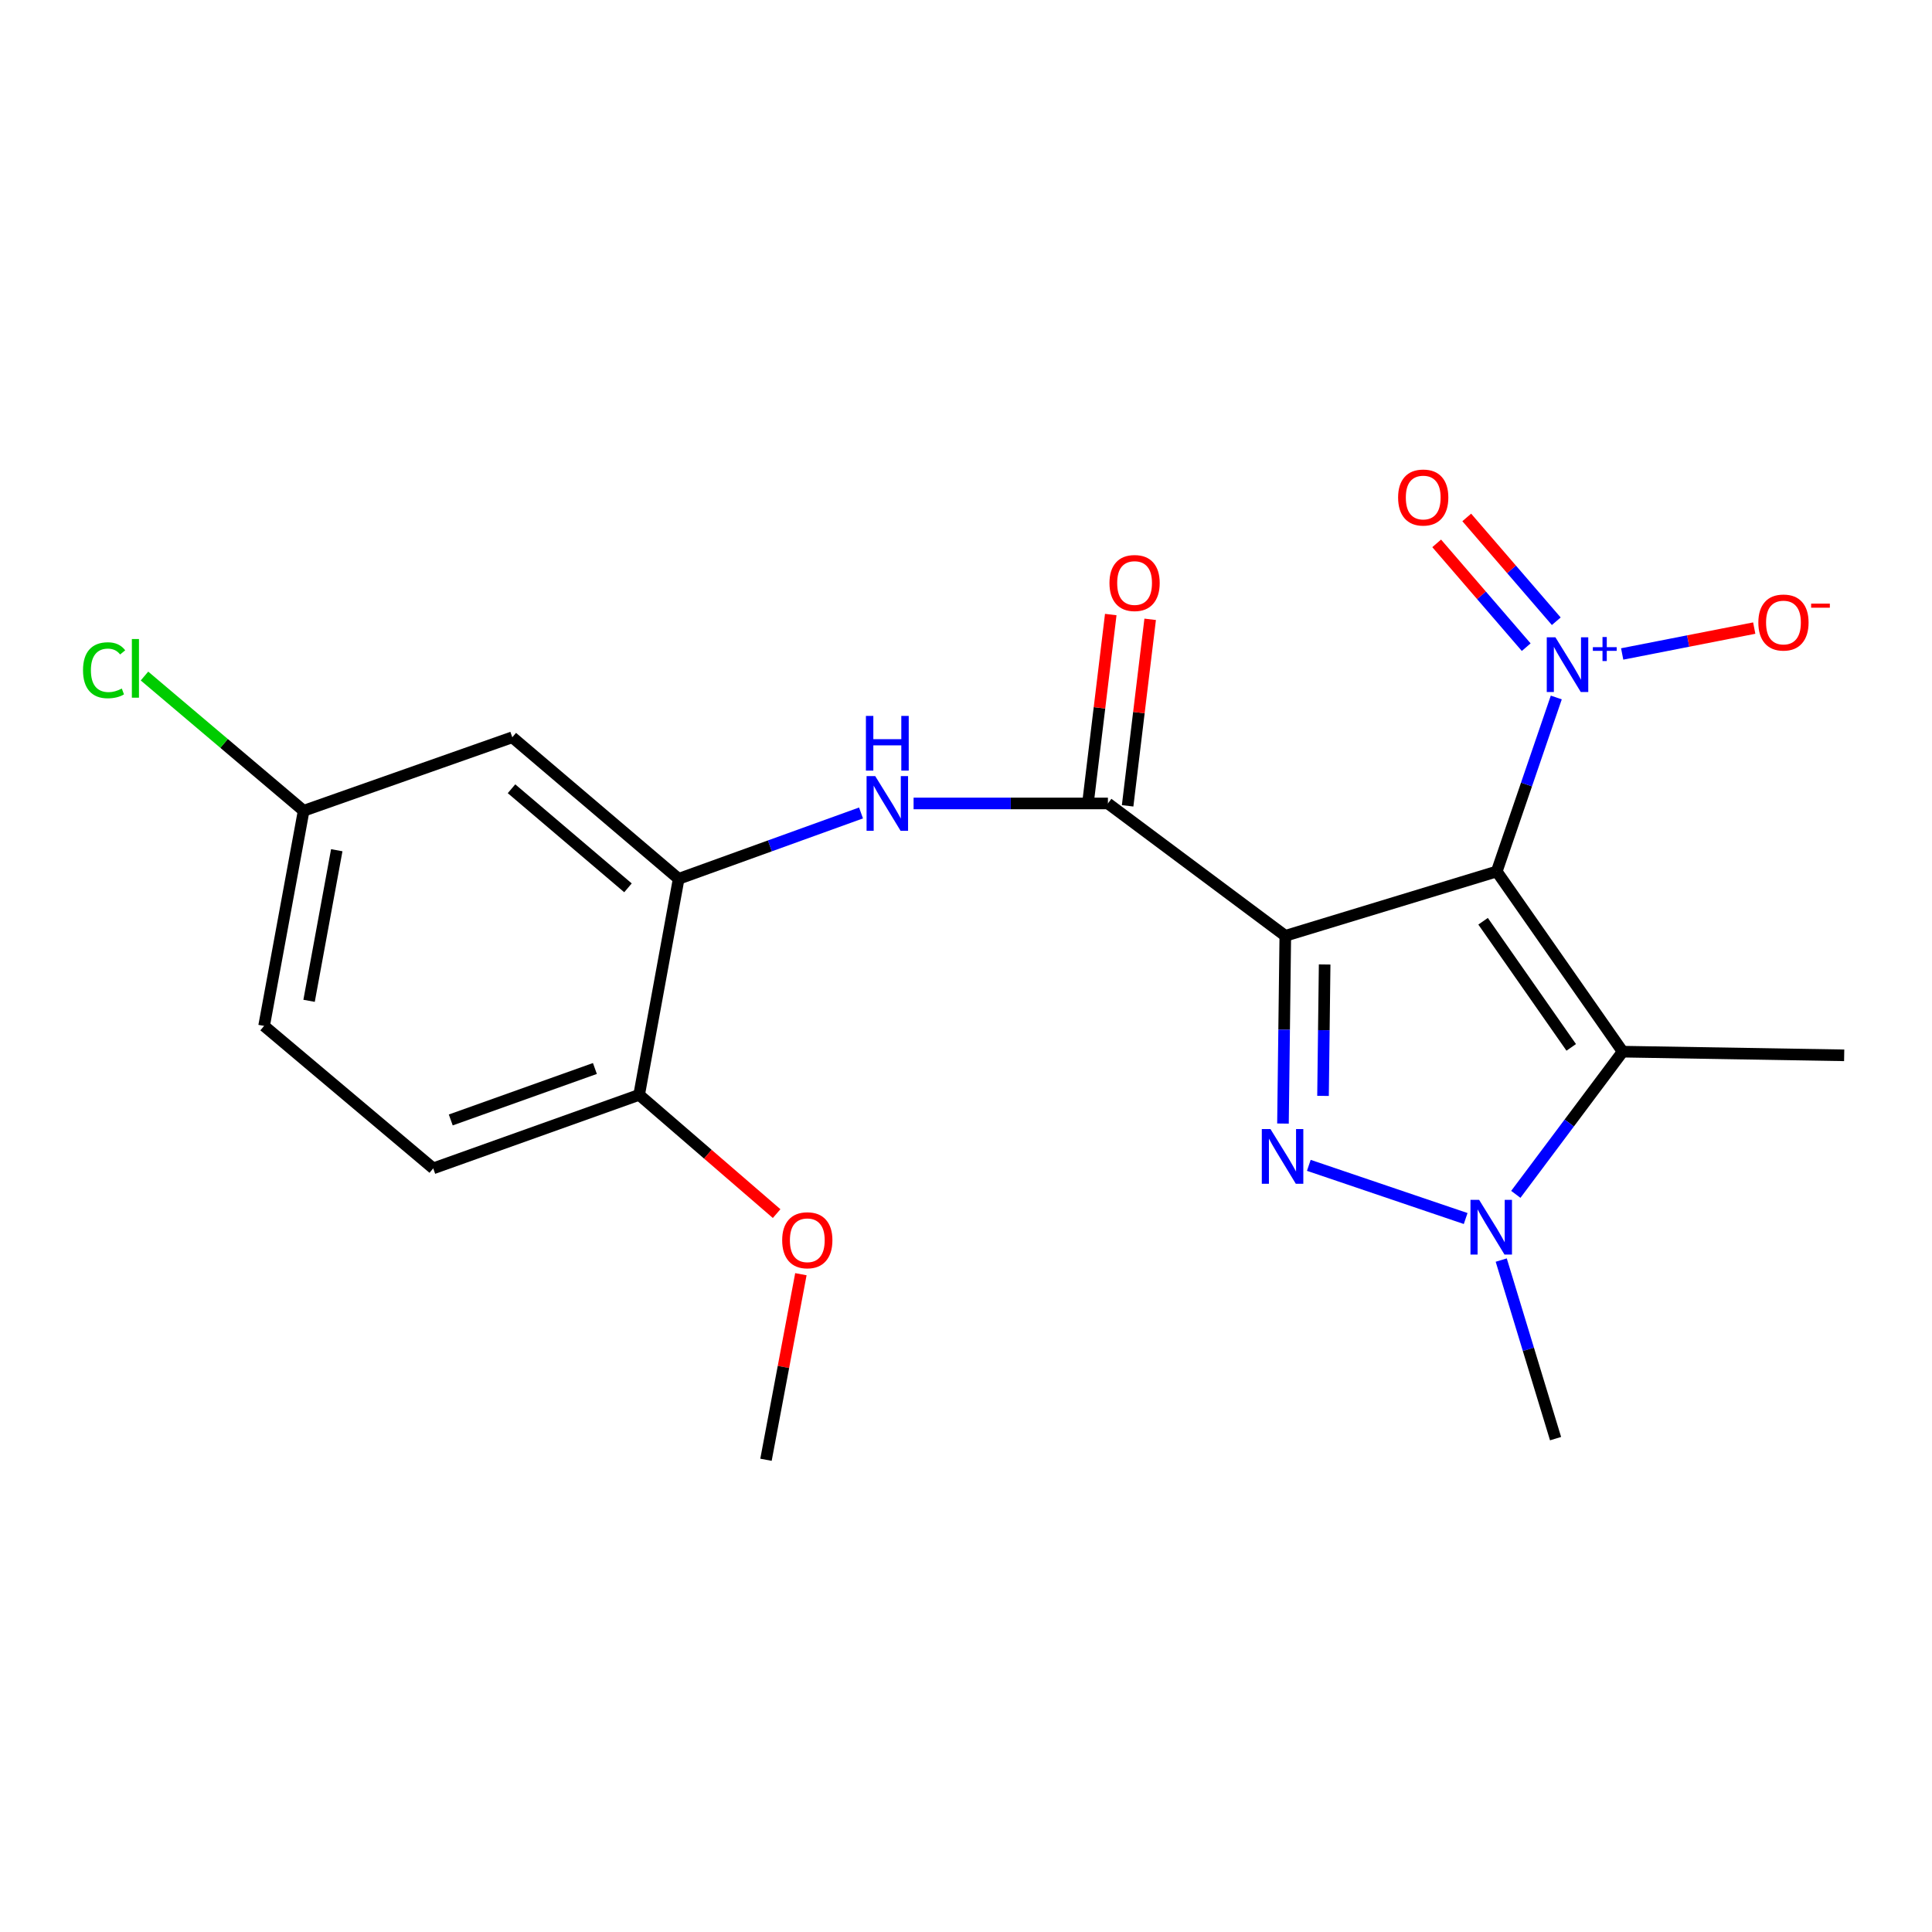<?xml version='1.0' encoding='iso-8859-1'?>
<svg version='1.1' baseProfile='full'
              xmlns='http://www.w3.org/2000/svg'
                      xmlns:rdkit='http://www.rdkit.org/xml'
                      xmlns:xlink='http://www.w3.org/1999/xlink'
                  xml:space='preserve'
width='1000px' height='1000px' viewBox='0 0 1000 1000'>
<!-- END OF HEADER -->
<rect style='opacity:1.0;fill:#FFFFFF;stroke:none' width='1000' height='1000' x='0' y='0'> </rect>
<path class='bond-0' d='M 665.268,484.379 L 774.709,451.076' style='fill:none;fill-rule:evenodd;stroke:#000000;stroke-width:6px;stroke-linecap:butt;stroke-linejoin:miter;stroke-opacity:1' />
<path class='bond-1' d='M 665.268,484.379 L 664.666,532.966' style='fill:none;fill-rule:evenodd;stroke:#000000;stroke-width:6px;stroke-linecap:butt;stroke-linejoin:miter;stroke-opacity:1' />
<path class='bond-1' d='M 664.666,532.966 L 664.064,581.554' style='fill:none;fill-rule:evenodd;stroke:#0000FF;stroke-width:6px;stroke-linecap:butt;stroke-linejoin:miter;stroke-opacity:1' />
<path class='bond-1' d='M 685.636,499.21 L 685.215,533.221' style='fill:none;fill-rule:evenodd;stroke:#000000;stroke-width:6px;stroke-linecap:butt;stroke-linejoin:miter;stroke-opacity:1' />
<path class='bond-1' d='M 685.215,533.221 L 684.793,567.232' style='fill:none;fill-rule:evenodd;stroke:#0000FF;stroke-width:6px;stroke-linecap:butt;stroke-linejoin:miter;stroke-opacity:1' />
<path class='bond-5' d='M 665.268,484.379 L 573.455,415.867' style='fill:none;fill-rule:evenodd;stroke:#000000;stroke-width:6px;stroke-linecap:butt;stroke-linejoin:miter;stroke-opacity:1' />
<path class='bond-2' d='M 774.709,451.076 L 839.887,544.339' style='fill:none;fill-rule:evenodd;stroke:#000000;stroke-width:6px;stroke-linecap:butt;stroke-linejoin:miter;stroke-opacity:1' />
<path class='bond-2' d='M 767.642,476.838 L 813.266,542.122' style='fill:none;fill-rule:evenodd;stroke:#000000;stroke-width:6px;stroke-linecap:butt;stroke-linejoin:miter;stroke-opacity:1' />
<path class='bond-4' d='M 774.709,451.076 L 790.12,406.049' style='fill:none;fill-rule:evenodd;stroke:#000000;stroke-width:6px;stroke-linecap:butt;stroke-linejoin:miter;stroke-opacity:1' />
<path class='bond-4' d='M 790.12,406.049 L 805.531,361.021' style='fill:none;fill-rule:evenodd;stroke:#0000FF;stroke-width:6px;stroke-linecap:butt;stroke-linejoin:miter;stroke-opacity:1' />
<path class='bond-3' d='M 677.444,603.178 L 758.623,630.707' style='fill:none;fill-rule:evenodd;stroke:#0000FF;stroke-width:6px;stroke-linecap:butt;stroke-linejoin:miter;stroke-opacity:1' />
<path class='bond-15' d='M 839.887,544.339 L 954.545,546.235' style='fill:none;fill-rule:evenodd;stroke:#000000;stroke-width:6px;stroke-linecap:butt;stroke-linejoin:miter;stroke-opacity:1' />
<path class='bond-21' d='M 839.887,544.339 L 812.235,581.268' style='fill:none;fill-rule:evenodd;stroke:#000000;stroke-width:6px;stroke-linecap:butt;stroke-linejoin:miter;stroke-opacity:1' />
<path class='bond-21' d='M 812.235,581.268 L 784.583,618.196' style='fill:none;fill-rule:evenodd;stroke:#0000FF;stroke-width:6px;stroke-linecap:butt;stroke-linejoin:miter;stroke-opacity:1' />
<path class='bond-16' d='M 777.034,652.214 L 791.096,698.424' style='fill:none;fill-rule:evenodd;stroke:#0000FF;stroke-width:6px;stroke-linecap:butt;stroke-linejoin:miter;stroke-opacity:1' />
<path class='bond-16' d='M 791.096,698.424 L 805.158,744.635' style='fill:none;fill-rule:evenodd;stroke:#000000;stroke-width:6px;stroke-linecap:butt;stroke-linejoin:miter;stroke-opacity:1' />
<path class='bond-9' d='M 839.638,338.49 L 873.813,331.795' style='fill:none;fill-rule:evenodd;stroke:#0000FF;stroke-width:6px;stroke-linecap:butt;stroke-linejoin:miter;stroke-opacity:1' />
<path class='bond-9' d='M 873.813,331.795 L 907.989,325.099' style='fill:none;fill-rule:evenodd;stroke:#FF0000;stroke-width:6px;stroke-linecap:butt;stroke-linejoin:miter;stroke-opacity:1' />
<path class='bond-10' d='M 805.527,321.555 L 782.356,294.69' style='fill:none;fill-rule:evenodd;stroke:#0000FF;stroke-width:6px;stroke-linecap:butt;stroke-linejoin:miter;stroke-opacity:1' />
<path class='bond-10' d='M 782.356,294.69 L 759.185,267.825' style='fill:none;fill-rule:evenodd;stroke:#FF0000;stroke-width:6px;stroke-linecap:butt;stroke-linejoin:miter;stroke-opacity:1' />
<path class='bond-10' d='M 789.966,334.977 L 766.795,308.112' style='fill:none;fill-rule:evenodd;stroke:#0000FF;stroke-width:6px;stroke-linecap:butt;stroke-linejoin:miter;stroke-opacity:1' />
<path class='bond-10' d='M 766.795,308.112 L 743.624,281.246' style='fill:none;fill-rule:evenodd;stroke:#FF0000;stroke-width:6px;stroke-linecap:butt;stroke-linejoin:miter;stroke-opacity:1' />
<path class='bond-6' d='M 573.455,415.867 L 523.163,415.867' style='fill:none;fill-rule:evenodd;stroke:#000000;stroke-width:6px;stroke-linecap:butt;stroke-linejoin:miter;stroke-opacity:1' />
<path class='bond-6' d='M 523.163,415.867 L 472.871,415.867' style='fill:none;fill-rule:evenodd;stroke:#0000FF;stroke-width:6px;stroke-linecap:butt;stroke-linejoin:miter;stroke-opacity:1' />
<path class='bond-11' d='M 583.656,417.1 L 589.491,368.828' style='fill:none;fill-rule:evenodd;stroke:#000000;stroke-width:6px;stroke-linecap:butt;stroke-linejoin:miter;stroke-opacity:1' />
<path class='bond-11' d='M 589.491,368.828 L 595.327,320.557' style='fill:none;fill-rule:evenodd;stroke:#FF0000;stroke-width:6px;stroke-linecap:butt;stroke-linejoin:miter;stroke-opacity:1' />
<path class='bond-11' d='M 563.254,414.634 L 569.09,366.362' style='fill:none;fill-rule:evenodd;stroke:#000000;stroke-width:6px;stroke-linecap:butt;stroke-linejoin:miter;stroke-opacity:1' />
<path class='bond-11' d='M 569.09,366.362 L 574.925,318.09' style='fill:none;fill-rule:evenodd;stroke:#FF0000;stroke-width:6px;stroke-linecap:butt;stroke-linejoin:miter;stroke-opacity:1' />
<path class='bond-7' d='M 445.666,420.783 L 398.47,437.831' style='fill:none;fill-rule:evenodd;stroke:#0000FF;stroke-width:6px;stroke-linecap:butt;stroke-linejoin:miter;stroke-opacity:1' />
<path class='bond-7' d='M 398.47,437.831 L 351.274,454.878' style='fill:none;fill-rule:evenodd;stroke:#000000;stroke-width:6px;stroke-linecap:butt;stroke-linejoin:miter;stroke-opacity:1' />
<path class='bond-8' d='M 351.274,454.878 L 265.158,381.617' style='fill:none;fill-rule:evenodd;stroke:#000000;stroke-width:6px;stroke-linecap:butt;stroke-linejoin:miter;stroke-opacity:1' />
<path class='bond-8' d='M 325.041,459.541 L 264.759,408.258' style='fill:none;fill-rule:evenodd;stroke:#000000;stroke-width:6px;stroke-linecap:butt;stroke-linejoin:miter;stroke-opacity:1' />
<path class='bond-12' d='M 351.274,454.878 L 330.815,566.693' style='fill:none;fill-rule:evenodd;stroke:#000000;stroke-width:6px;stroke-linecap:butt;stroke-linejoin:miter;stroke-opacity:1' />
<path class='bond-14' d='M 265.158,381.617 L 157.167,419.657' style='fill:none;fill-rule:evenodd;stroke:#000000;stroke-width:6px;stroke-linecap:butt;stroke-linejoin:miter;stroke-opacity:1' />
<path class='bond-13' d='M 330.815,566.693 L 224.24,604.745' style='fill:none;fill-rule:evenodd;stroke:#000000;stroke-width:6px;stroke-linecap:butt;stroke-linejoin:miter;stroke-opacity:1' />
<path class='bond-13' d='M 307.919,553.048 L 233.316,579.684' style='fill:none;fill-rule:evenodd;stroke:#000000;stroke-width:6px;stroke-linecap:butt;stroke-linejoin:miter;stroke-opacity:1' />
<path class='bond-19' d='M 330.815,566.693 L 366.398,597.427' style='fill:none;fill-rule:evenodd;stroke:#000000;stroke-width:6px;stroke-linecap:butt;stroke-linejoin:miter;stroke-opacity:1' />
<path class='bond-19' d='M 366.398,597.427 L 401.981,628.161' style='fill:none;fill-rule:evenodd;stroke:#FF0000;stroke-width:6px;stroke-linecap:butt;stroke-linejoin:miter;stroke-opacity:1' />
<path class='bond-17' d='M 224.24,604.745 L 136.697,531.005' style='fill:none;fill-rule:evenodd;stroke:#000000;stroke-width:6px;stroke-linecap:butt;stroke-linejoin:miter;stroke-opacity:1' />
<path class='bond-18' d='M 157.167,419.657 L 115.975,384.785' style='fill:none;fill-rule:evenodd;stroke:#000000;stroke-width:6px;stroke-linecap:butt;stroke-linejoin:miter;stroke-opacity:1' />
<path class='bond-18' d='M 115.975,384.785 L 74.784,349.912' style='fill:none;fill-rule:evenodd;stroke:#00CC00;stroke-width:6px;stroke-linecap:butt;stroke-linejoin:miter;stroke-opacity:1' />
<path class='bond-22' d='M 157.167,419.657 L 136.697,531.005' style='fill:none;fill-rule:evenodd;stroke:#000000;stroke-width:6px;stroke-linecap:butt;stroke-linejoin:miter;stroke-opacity:1' />
<path class='bond-22' d='M 174.308,440.075 L 159.979,518.018' style='fill:none;fill-rule:evenodd;stroke:#000000;stroke-width:6px;stroke-linecap:butt;stroke-linejoin:miter;stroke-opacity:1' />
<path class='bond-20' d='M 414.537,659.525 L 405.505,707.548' style='fill:none;fill-rule:evenodd;stroke:#FF0000;stroke-width:6px;stroke-linecap:butt;stroke-linejoin:miter;stroke-opacity:1' />
<path class='bond-20' d='M 405.505,707.548 L 396.473,755.572' style='fill:none;fill-rule:evenodd;stroke:#000000;stroke-width:6px;stroke-linecap:butt;stroke-linejoin:miter;stroke-opacity:1' />
<path  class='atom-2' d='M 657.593 584.409
L 666.873 599.409
Q 667.793 600.889, 669.273 603.569
Q 670.753 606.249, 670.833 606.409
L 670.833 584.409
L 674.593 584.409
L 674.593 612.729
L 670.713 612.729
L 660.753 596.329
Q 659.593 594.409, 658.353 592.209
Q 657.153 590.009, 656.793 589.329
L 656.793 612.729
L 653.113 612.729
L 653.113 584.409
L 657.593 584.409
' fill='#0000FF'/>
<path  class='atom-4' d='M 765.595 621.034
L 774.875 636.034
Q 775.795 637.514, 777.275 640.194
Q 778.755 642.874, 778.835 643.034
L 778.835 621.034
L 782.595 621.034
L 782.595 649.354
L 778.715 649.354
L 768.755 632.954
Q 767.595 631.034, 766.355 628.834
Q 765.155 626.634, 764.795 625.954
L 764.795 649.354
L 761.115 649.354
L 761.115 621.034
L 765.595 621.034
' fill='#0000FF'/>
<path  class='atom-5' d='M 805.085 329.873
L 814.365 344.873
Q 815.285 346.353, 816.765 349.033
Q 818.245 351.713, 818.325 351.873
L 818.325 329.873
L 822.085 329.873
L 822.085 358.193
L 818.205 358.193
L 808.245 341.793
Q 807.085 339.873, 805.845 337.673
Q 804.645 335.473, 804.285 334.793
L 804.285 358.193
L 800.605 358.193
L 800.605 329.873
L 805.085 329.873
' fill='#0000FF'/>
<path  class='atom-5' d='M 824.461 334.978
L 829.451 334.978
L 829.451 329.724
L 831.669 329.724
L 831.669 334.978
L 836.79 334.978
L 836.79 336.879
L 831.669 336.879
L 831.669 342.159
L 829.451 342.159
L 829.451 336.879
L 824.461 336.879
L 824.461 334.978
' fill='#0000FF'/>
<path  class='atom-7' d='M 453.016 401.707
L 462.296 416.707
Q 463.216 418.187, 464.696 420.867
Q 466.176 423.547, 466.256 423.707
L 466.256 401.707
L 470.016 401.707
L 470.016 430.027
L 466.136 430.027
L 456.176 413.627
Q 455.016 411.707, 453.776 409.507
Q 452.576 407.307, 452.216 406.627
L 452.216 430.027
L 448.536 430.027
L 448.536 401.707
L 453.016 401.707
' fill='#0000FF'/>
<path  class='atom-7' d='M 448.196 370.555
L 452.036 370.555
L 452.036 382.595
L 466.516 382.595
L 466.516 370.555
L 470.356 370.555
L 470.356 398.875
L 466.516 398.875
L 466.516 385.795
L 452.036 385.795
L 452.036 398.875
L 448.196 398.875
L 448.196 370.555
' fill='#0000FF'/>
<path  class='atom-10' d='M 910.115 322.216
Q 910.115 315.416, 913.475 311.616
Q 916.835 307.816, 923.115 307.816
Q 929.395 307.816, 932.755 311.616
Q 936.115 315.416, 936.115 322.216
Q 936.115 329.096, 932.715 333.016
Q 929.315 336.896, 923.115 336.896
Q 916.875 336.896, 913.475 333.016
Q 910.115 329.136, 910.115 322.216
M 923.115 333.696
Q 927.435 333.696, 929.755 330.816
Q 932.115 327.896, 932.115 322.216
Q 932.115 316.656, 929.755 313.856
Q 927.435 311.016, 923.115 311.016
Q 918.795 311.016, 916.435 313.816
Q 914.115 316.616, 914.115 322.216
Q 914.115 327.936, 916.435 330.816
Q 918.795 333.696, 923.115 333.696
' fill='#FF0000'/>
<path  class='atom-10' d='M 937.435 312.438
L 947.124 312.438
L 947.124 314.55
L 937.435 314.55
L 937.435 312.438
' fill='#FF0000'/>
<path  class='atom-11' d='M 723.657 257.517
Q 723.657 250.717, 727.017 246.917
Q 730.377 243.117, 736.657 243.117
Q 742.937 243.117, 746.297 246.917
Q 749.657 250.717, 749.657 257.517
Q 749.657 264.397, 746.257 268.317
Q 742.857 272.197, 736.657 272.197
Q 730.417 272.197, 727.017 268.317
Q 723.657 264.437, 723.657 257.517
M 736.657 268.997
Q 740.977 268.997, 743.297 266.117
Q 745.657 263.197, 745.657 257.517
Q 745.657 251.957, 743.297 249.157
Q 740.977 246.317, 736.657 246.317
Q 732.337 246.317, 729.977 249.117
Q 727.657 251.917, 727.657 257.517
Q 727.657 263.237, 729.977 266.117
Q 732.337 268.997, 736.657 268.997
' fill='#FF0000'/>
<path  class='atom-12' d='M 574.258 301.768
Q 574.258 294.968, 577.618 291.168
Q 580.978 287.368, 587.258 287.368
Q 593.538 287.368, 596.898 291.168
Q 600.258 294.968, 600.258 301.768
Q 600.258 308.648, 596.858 312.568
Q 593.458 316.448, 587.258 316.448
Q 581.018 316.448, 577.618 312.568
Q 574.258 308.688, 574.258 301.768
M 587.258 313.248
Q 591.578 313.248, 593.898 310.368
Q 596.258 307.448, 596.258 301.768
Q 596.258 296.208, 593.898 293.408
Q 591.578 290.568, 587.258 290.568
Q 582.938 290.568, 580.578 293.368
Q 578.258 296.168, 578.258 301.768
Q 578.258 307.488, 580.578 310.368
Q 582.938 313.248, 587.258 313.248
' fill='#FF0000'/>
<path  class='atom-19' d='M 42.971 346.92
Q 42.971 339.88, 46.251 336.2
Q 49.571 332.48, 55.851 332.48
Q 61.691 332.48, 64.811 336.6
L 62.171 338.76
Q 59.891 335.76, 55.851 335.76
Q 51.571 335.76, 49.291 338.64
Q 47.051 341.48, 47.051 346.92
Q 47.051 352.52, 49.371 355.4
Q 51.731 358.28, 56.291 358.28
Q 59.411 358.28, 63.051 356.4
L 64.171 359.4
Q 62.691 360.36, 60.451 360.92
Q 58.211 361.48, 55.731 361.48
Q 49.571 361.48, 46.251 357.72
Q 42.971 353.96, 42.971 346.92
' fill='#00CC00'/>
<path  class='atom-19' d='M 68.251 330.76
L 71.931 330.76
L 71.931 361.12
L 68.251 361.12
L 68.251 330.76
' fill='#00CC00'/>
<path  class='atom-20' d='M 404.856 641.953
Q 404.856 635.153, 408.216 631.353
Q 411.576 627.553, 417.856 627.553
Q 424.136 627.553, 427.496 631.353
Q 430.856 635.153, 430.856 641.953
Q 430.856 648.833, 427.456 652.753
Q 424.056 656.633, 417.856 656.633
Q 411.616 656.633, 408.216 652.753
Q 404.856 648.873, 404.856 641.953
M 417.856 653.433
Q 422.176 653.433, 424.496 650.553
Q 426.856 647.633, 426.856 641.953
Q 426.856 636.393, 424.496 633.593
Q 422.176 630.753, 417.856 630.753
Q 413.536 630.753, 411.176 633.553
Q 408.856 636.353, 408.856 641.953
Q 408.856 647.673, 411.176 650.553
Q 413.536 653.433, 417.856 653.433
' fill='#FF0000'/>
</svg>
